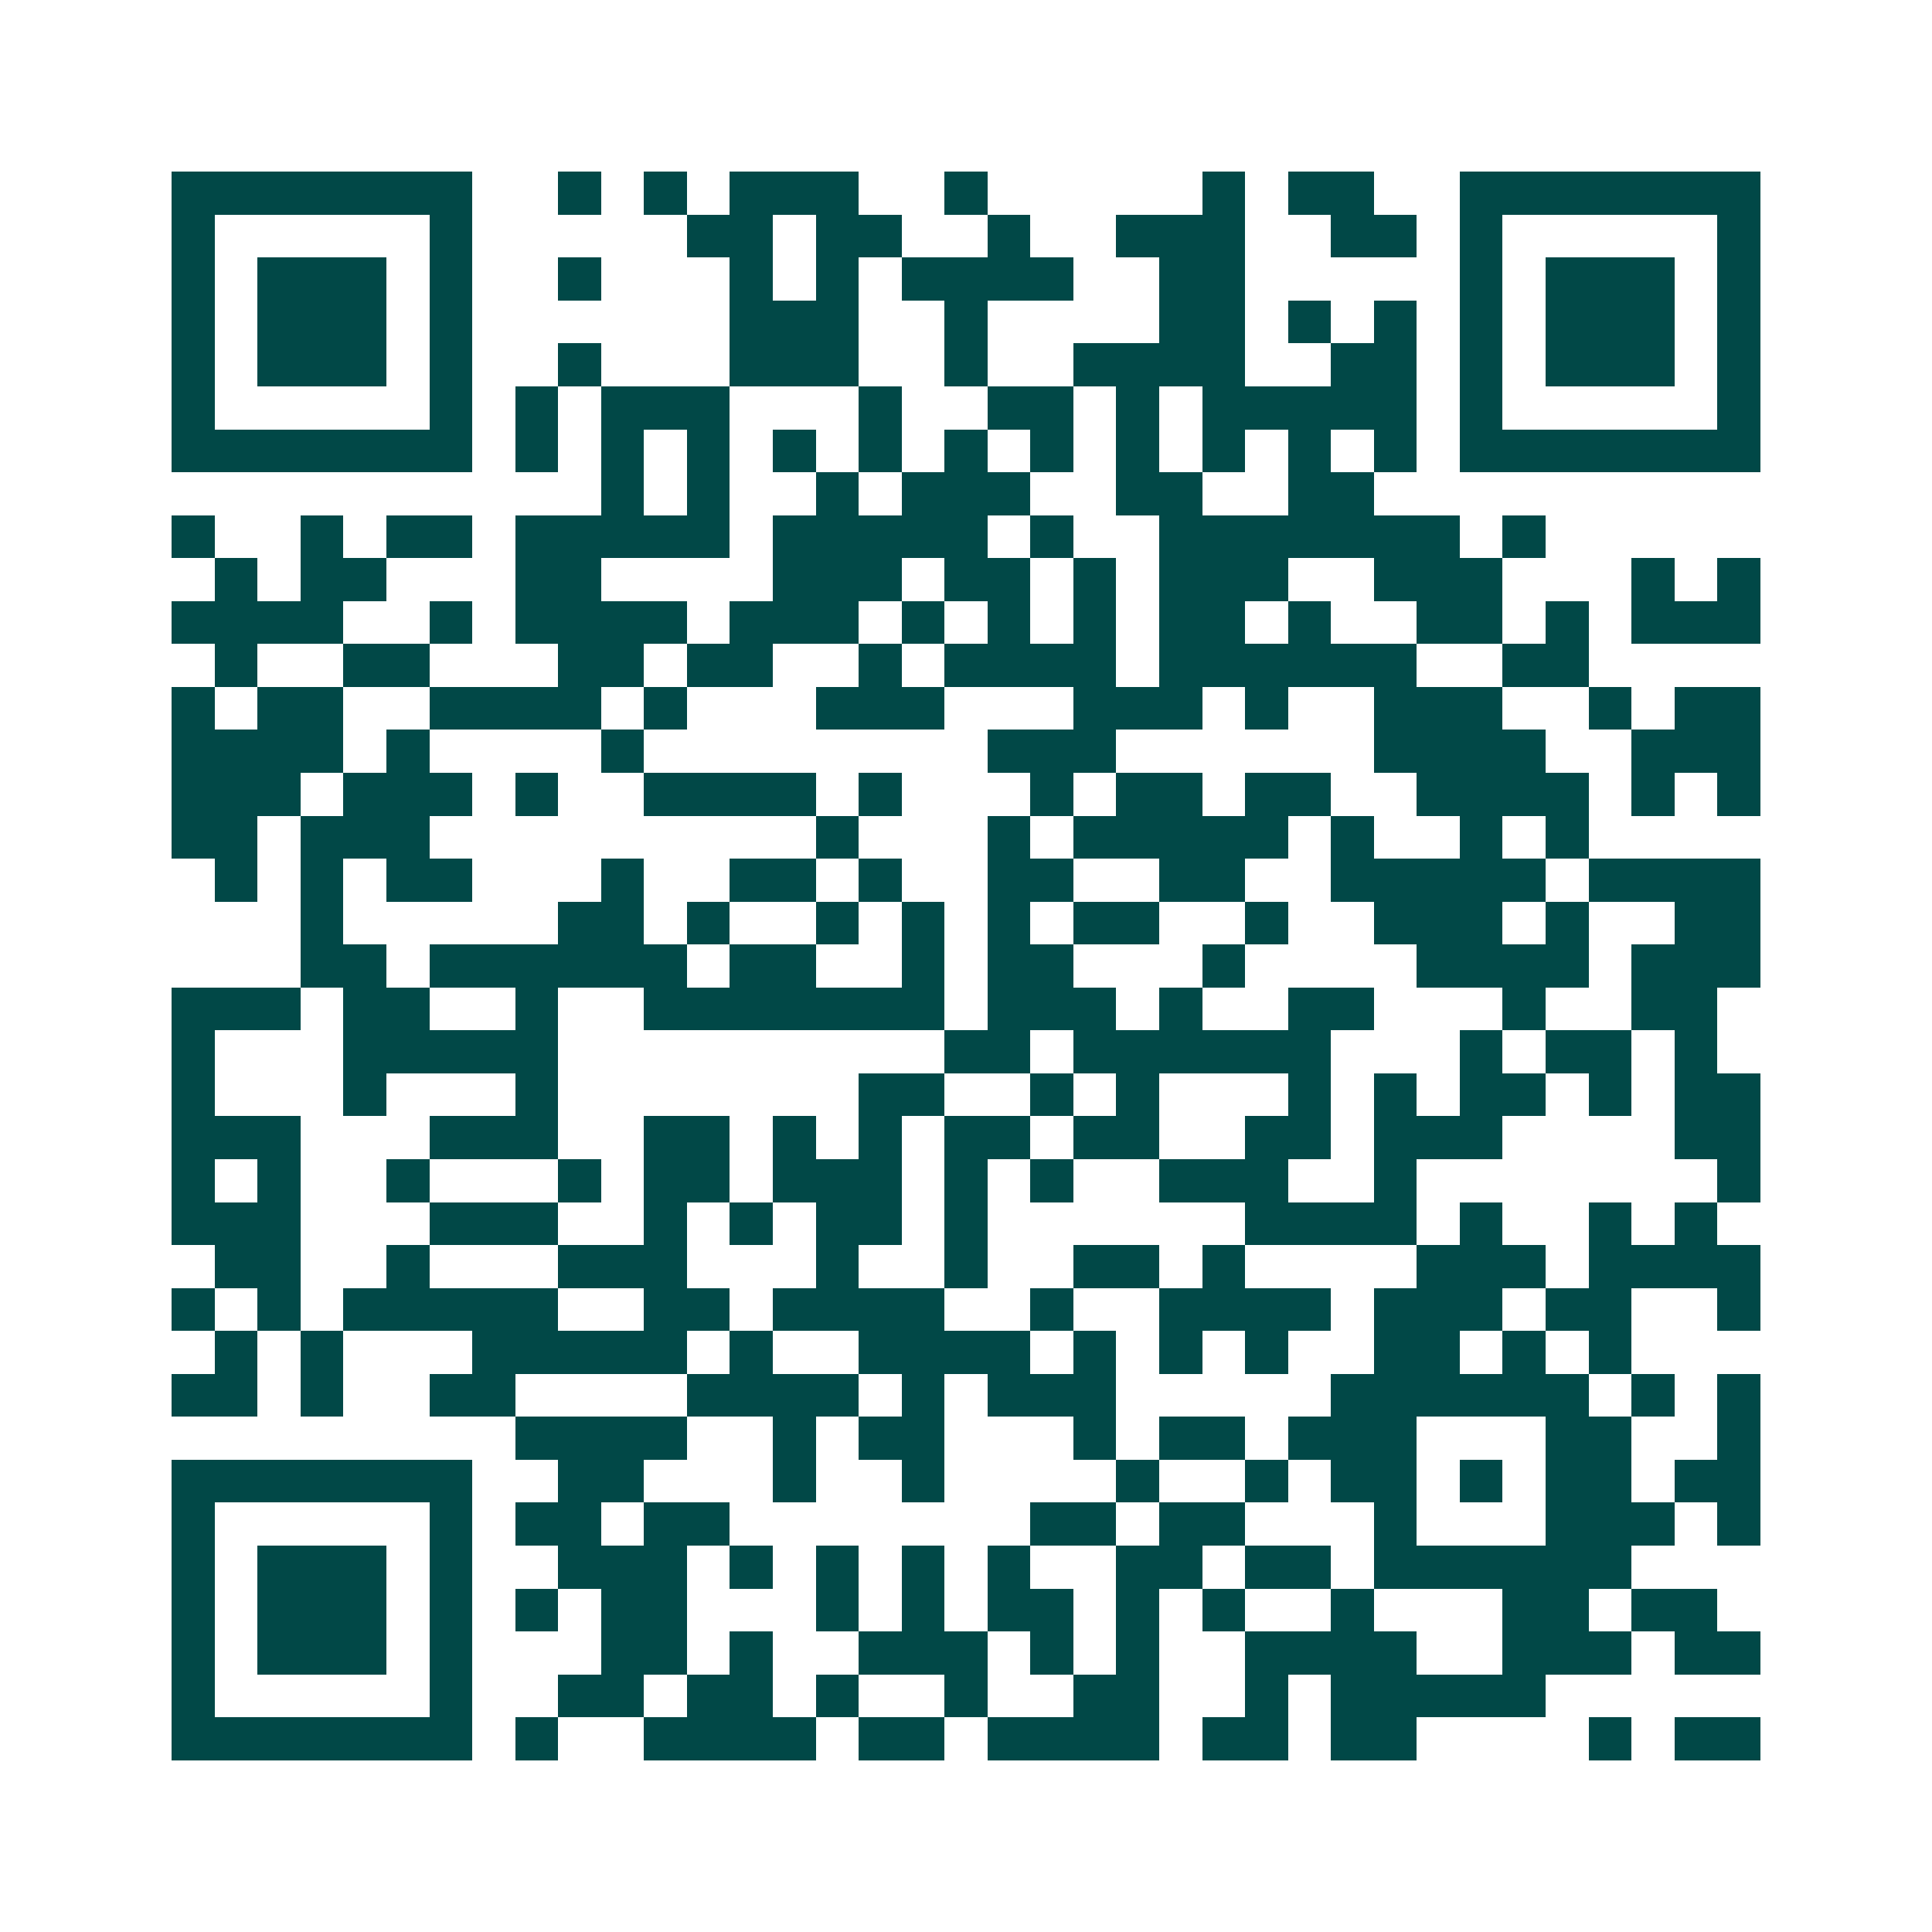 <svg xmlns="http://www.w3.org/2000/svg" width="200" height="200" viewBox="0 0 45 45" shape-rendering="crispEdges"><path fill="#ffffff" d="M0 0h45v45H0z"/><path stroke="#014847" d="M4 4.5h7m2 0h1m1 0h1m1 0h3m2 0h1m5 0h1m1 0h2m2 0h7M4 5.5h1m5 0h1m5 0h2m1 0h2m2 0h1m2 0h3m2 0h2m1 0h1m5 0h1M4 6.5h1m1 0h3m1 0h1m2 0h1m3 0h1m1 0h1m1 0h4m2 0h2m5 0h1m1 0h3m1 0h1M4 7.5h1m1 0h3m1 0h1m6 0h3m2 0h1m4 0h2m1 0h1m1 0h1m1 0h1m1 0h3m1 0h1M4 8.5h1m1 0h3m1 0h1m2 0h1m3 0h3m2 0h1m2 0h4m2 0h2m1 0h1m1 0h3m1 0h1M4 9.5h1m5 0h1m1 0h1m1 0h3m3 0h1m2 0h2m1 0h1m1 0h5m1 0h1m5 0h1M4 10.5h7m1 0h1m1 0h1m1 0h1m1 0h1m1 0h1m1 0h1m1 0h1m1 0h1m1 0h1m1 0h1m1 0h1m1 0h7M14 11.5h1m1 0h1m2 0h1m1 0h3m2 0h2m2 0h2M4 12.5h1m2 0h1m1 0h2m1 0h5m1 0h5m1 0h1m2 0h7m1 0h1M5 13.5h1m1 0h2m3 0h2m4 0h3m1 0h2m1 0h1m1 0h3m2 0h3m3 0h1m1 0h1M4 14.5h4m2 0h1m1 0h4m1 0h3m1 0h1m1 0h1m1 0h1m1 0h2m1 0h1m2 0h2m1 0h1m1 0h3M5 15.5h1m2 0h2m3 0h2m1 0h2m2 0h1m1 0h4m1 0h6m2 0h2M4 16.5h1m1 0h2m2 0h4m1 0h1m3 0h3m3 0h3m1 0h1m2 0h3m2 0h1m1 0h2M4 17.5h4m1 0h1m4 0h1m8 0h3m6 0h4m2 0h3M4 18.5h3m1 0h3m1 0h1m2 0h4m1 0h1m3 0h1m1 0h2m1 0h2m2 0h4m1 0h1m1 0h1M4 19.5h2m1 0h3m9 0h1m3 0h1m1 0h5m1 0h1m2 0h1m1 0h1M5 20.5h1m1 0h1m1 0h2m3 0h1m2 0h2m1 0h1m2 0h2m2 0h2m2 0h5m1 0h4M7 21.5h1m5 0h2m1 0h1m2 0h1m1 0h1m1 0h1m1 0h2m2 0h1m2 0h3m1 0h1m2 0h2M7 22.5h2m1 0h6m1 0h2m2 0h1m1 0h2m3 0h1m4 0h4m1 0h3M4 23.5h3m1 0h2m2 0h1m2 0h7m1 0h3m1 0h1m2 0h2m3 0h1m2 0h2M4 24.5h1m3 0h5m9 0h2m1 0h6m3 0h1m1 0h2m1 0h1M4 25.5h1m3 0h1m3 0h1m7 0h2m2 0h1m1 0h1m3 0h1m1 0h1m1 0h2m1 0h1m1 0h2M4 26.5h3m3 0h3m2 0h2m1 0h1m1 0h1m1 0h2m1 0h2m2 0h2m1 0h3m4 0h2M4 27.5h1m1 0h1m2 0h1m3 0h1m1 0h2m1 0h3m1 0h1m1 0h1m2 0h3m2 0h1m7 0h1M4 28.5h3m3 0h3m2 0h1m1 0h1m1 0h2m1 0h1m6 0h4m1 0h1m2 0h1m1 0h1M5 29.5h2m2 0h1m3 0h3m3 0h1m2 0h1m2 0h2m1 0h1m4 0h3m1 0h4M4 30.5h1m1 0h1m1 0h5m2 0h2m1 0h4m2 0h1m2 0h4m1 0h3m1 0h2m2 0h1M5 31.5h1m1 0h1m3 0h5m1 0h1m2 0h4m1 0h1m1 0h1m1 0h1m2 0h2m1 0h1m1 0h1M4 32.5h2m1 0h1m2 0h2m4 0h4m1 0h1m1 0h3m5 0h6m1 0h1m1 0h1M12 33.5h4m2 0h1m1 0h2m3 0h1m1 0h2m1 0h3m3 0h2m2 0h1M4 34.5h7m2 0h2m3 0h1m2 0h1m4 0h1m2 0h1m1 0h2m1 0h1m1 0h2m1 0h2M4 35.5h1m5 0h1m1 0h2m1 0h2m7 0h2m1 0h2m3 0h1m3 0h3m1 0h1M4 36.5h1m1 0h3m1 0h1m2 0h3m1 0h1m1 0h1m1 0h1m1 0h1m2 0h2m1 0h2m1 0h6M4 37.5h1m1 0h3m1 0h1m1 0h1m1 0h2m3 0h1m1 0h1m1 0h2m1 0h1m1 0h1m2 0h1m3 0h2m1 0h2M4 38.5h1m1 0h3m1 0h1m3 0h2m1 0h1m2 0h3m1 0h1m1 0h1m2 0h4m2 0h3m1 0h2M4 39.5h1m5 0h1m2 0h2m1 0h2m1 0h1m2 0h1m2 0h2m2 0h1m1 0h5M4 40.5h7m1 0h1m2 0h4m1 0h2m1 0h4m1 0h2m1 0h2m4 0h1m1 0h2"/></svg>
